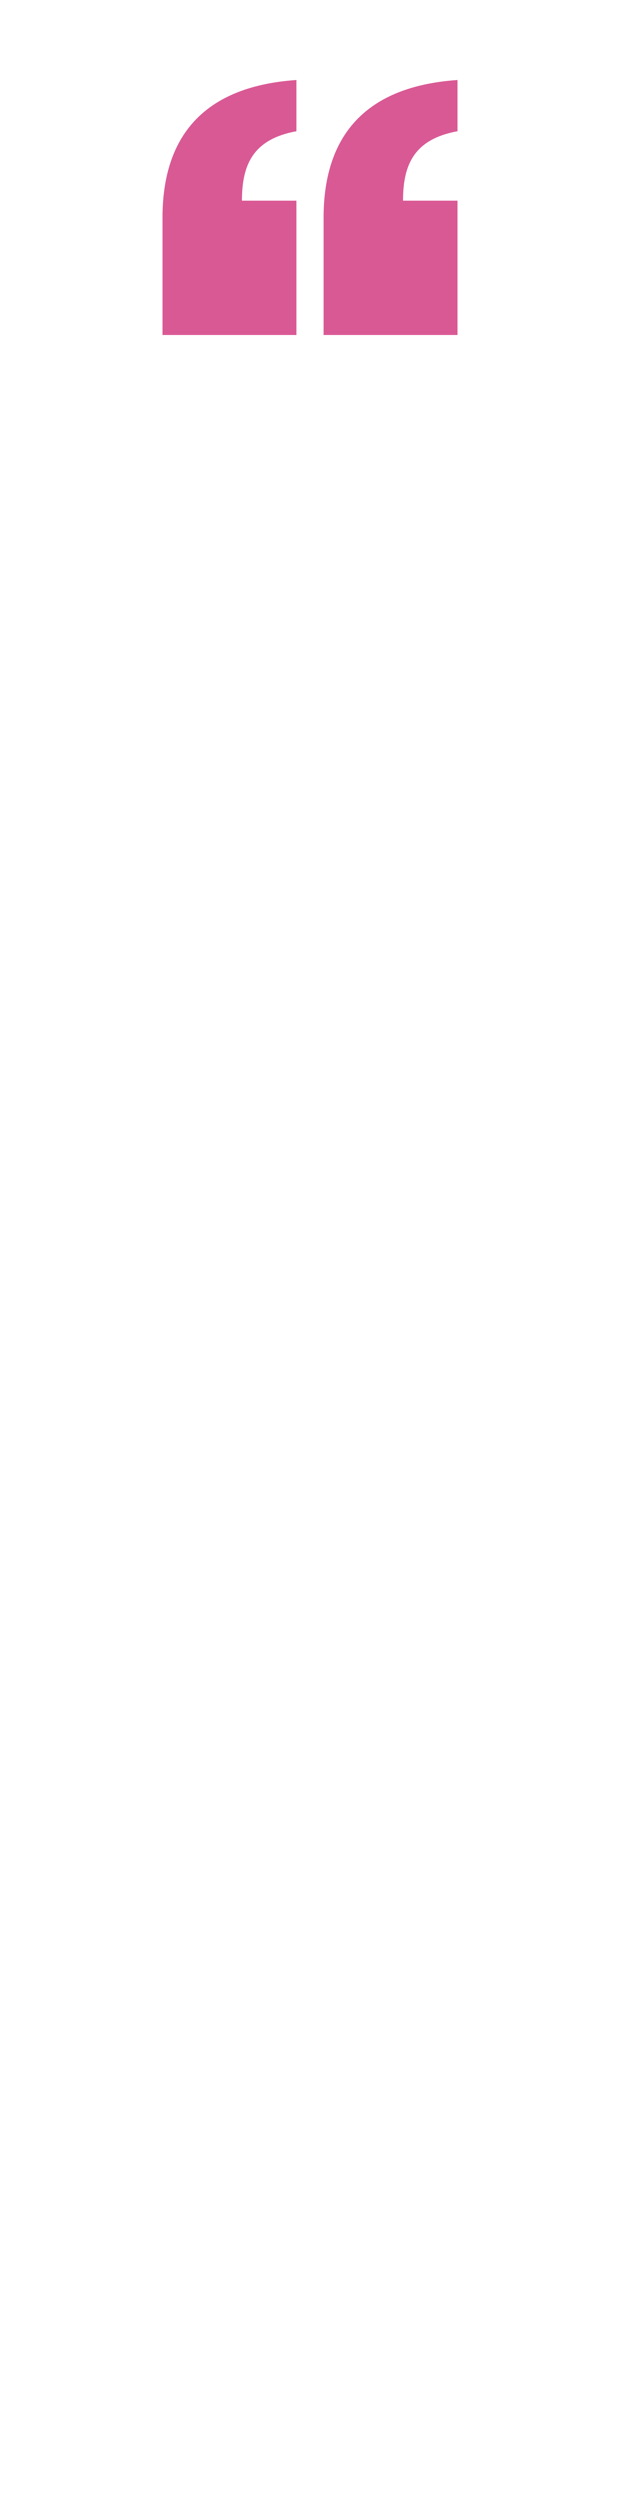 <?xml version="1.0" encoding="utf-8"?>
<svg xmlns="http://www.w3.org/2000/svg" fill="none" height="100%" overflow="visible" preserveAspectRatio="none" style="display: block;" viewBox="0 0 125 500" width="100%">
<g id="Container">
<g id="SVG">
<path d="M59.283 16C39.536 17.366 32.5 28.522 32.5 43.549V67H59.283V40.134H48.388C48.388 32.848 50.658 27.839 59.283 26.245V16ZM91.5 16C71.753 17.366 64.717 28.522 64.717 43.549V67H91.5V40.134H80.605C80.605 32.848 82.875 27.839 91.5 26.245V16Z" fill="#D95995" id="Vector"/>
</g>
</g>
</svg>